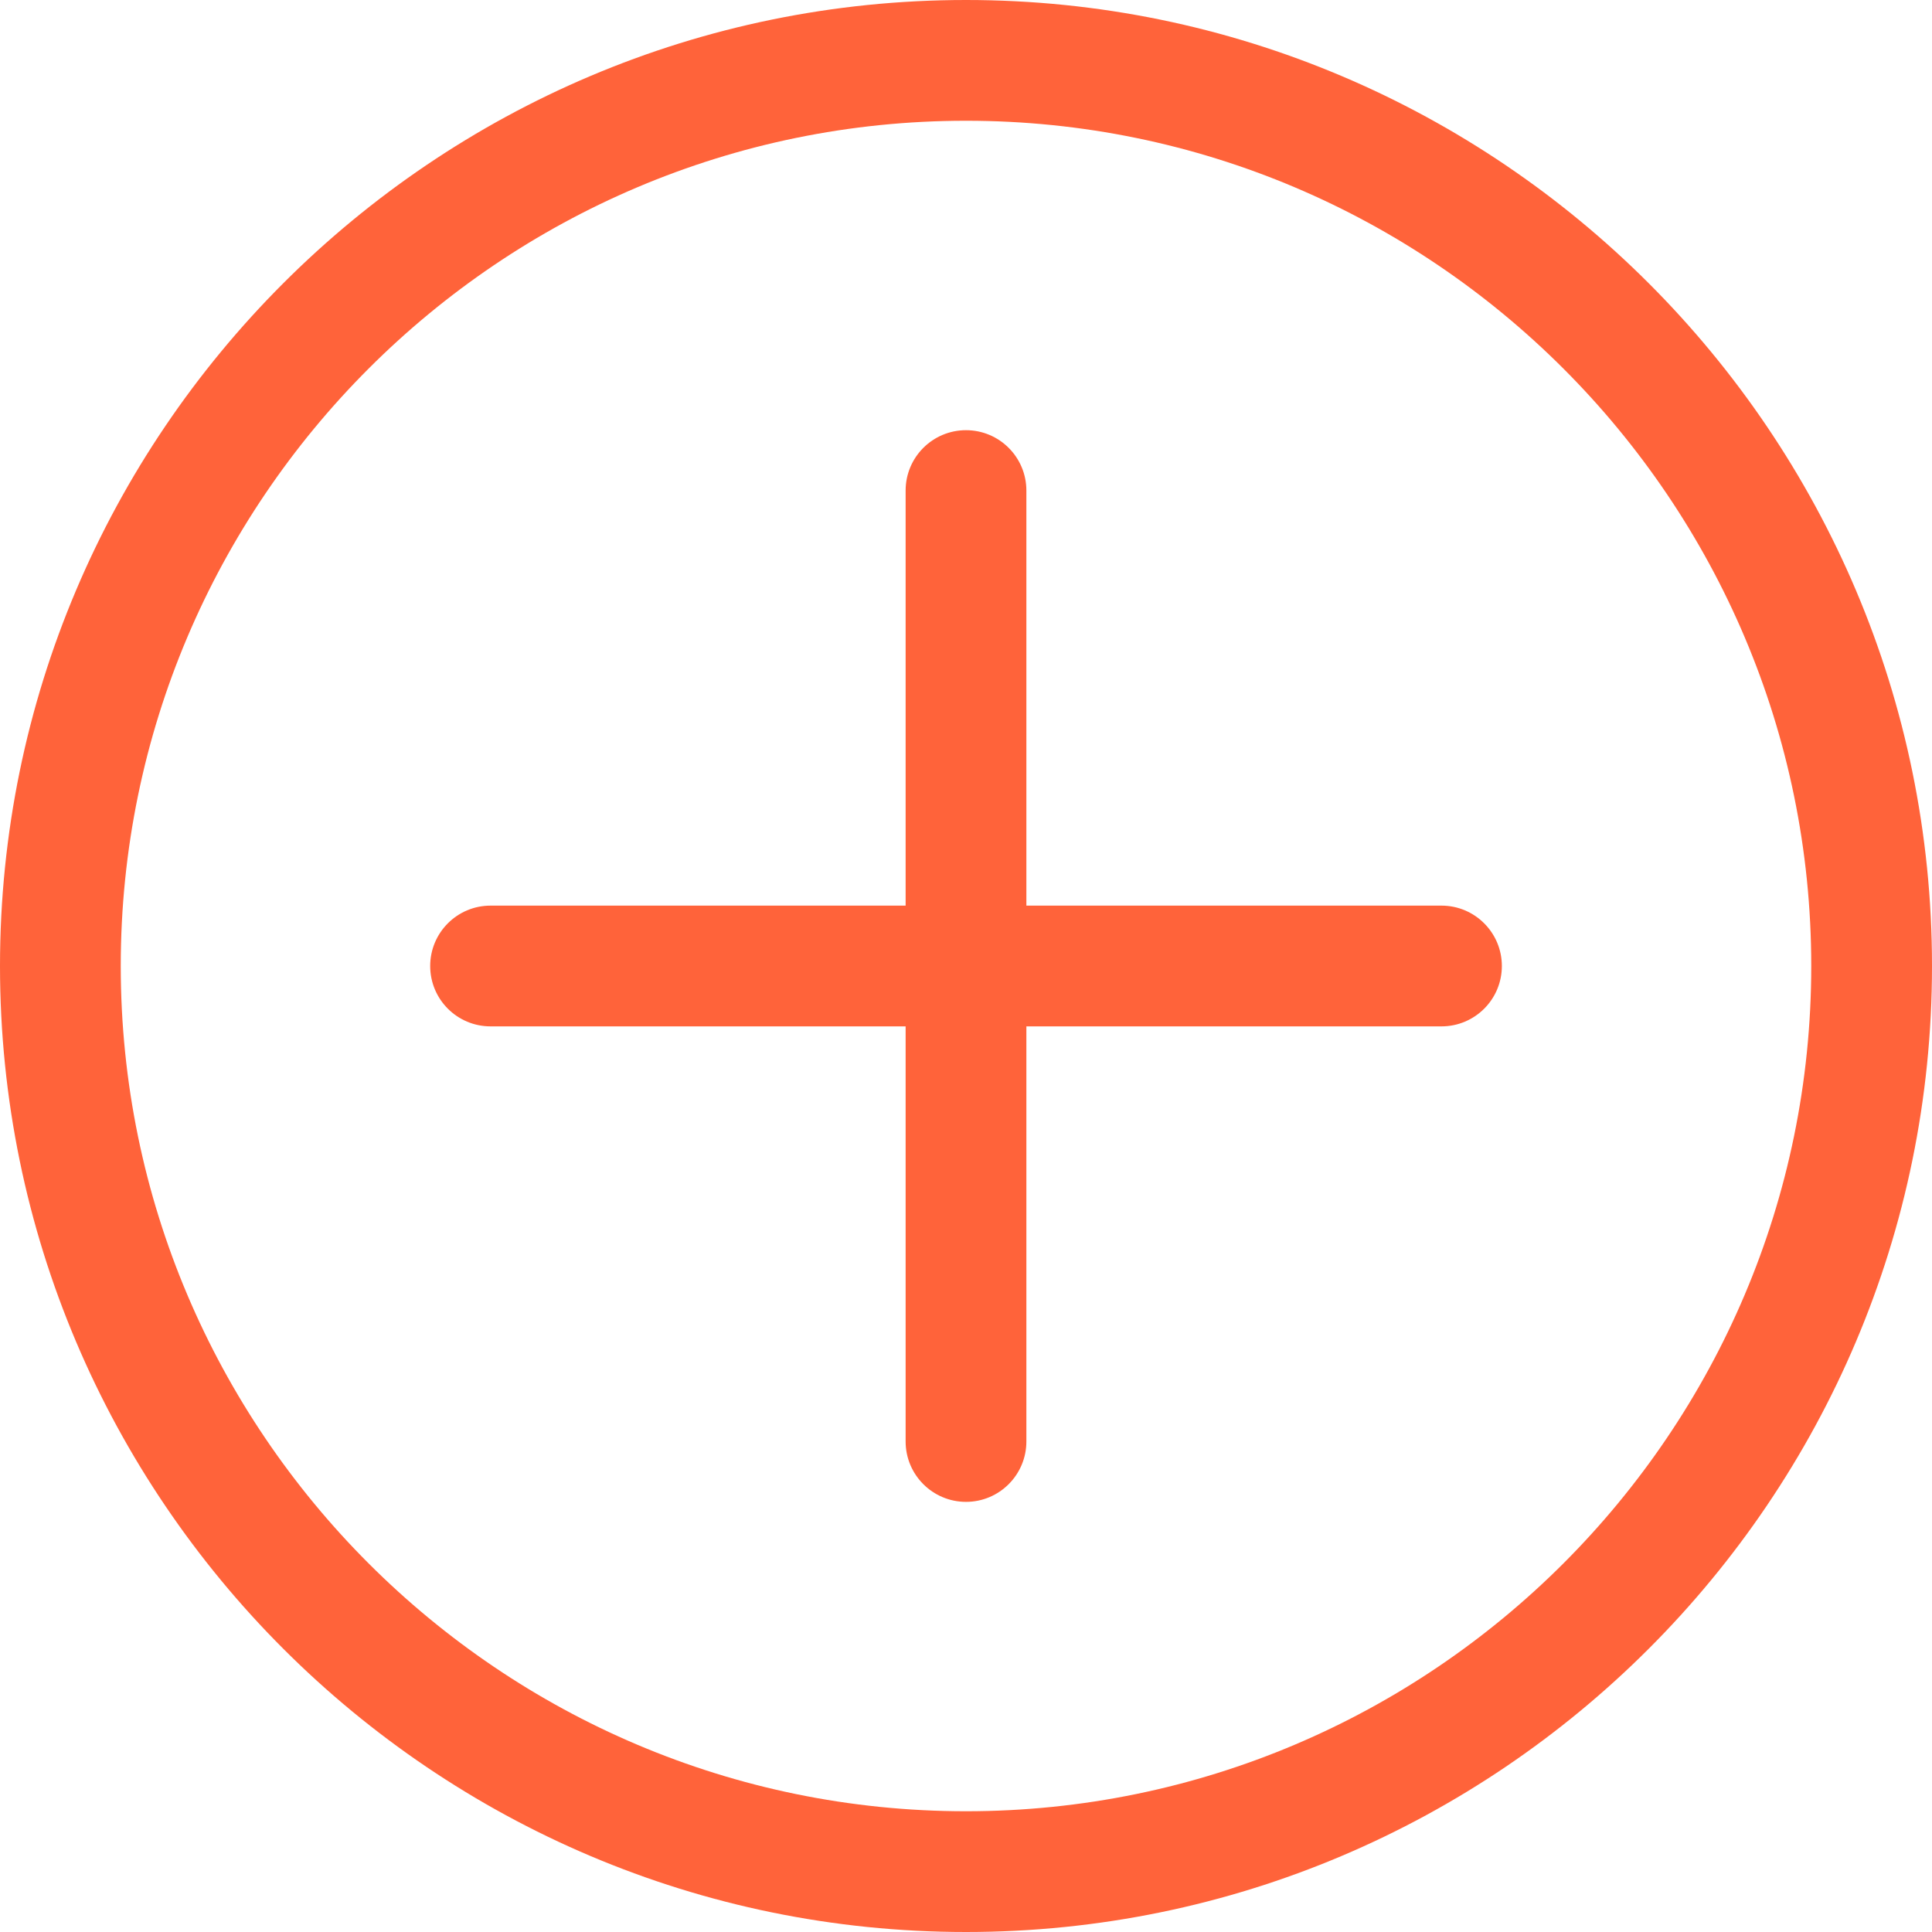<?xml version="1.0" encoding="UTF-8"?> <svg xmlns="http://www.w3.org/2000/svg" width="36" height="36" viewBox="0 0 36 36" fill="none"><g clip-path="url(#clip0_1797_1166)"><path d="M18 0C8.075 0 0 8.075 0 18C0 27.925 8.075 36 18 36C27.925 36 36 27.925 36 18C36 8.075 27.925 0 18 0ZM18 33.75C9.316 33.75 2.25 26.685 2.25 18C2.25 9.316 9.316 2.25 18 2.25C26.685 2.25 33.75 9.316 33.75 18C33.75 26.685 26.685 33.75 18 33.75ZM27.985 18C27.985 18.622 27.481 19.125 26.86 19.125H19.125V26.86C19.125 27.481 18.621 27.985 18 27.985C17.379 27.985 16.875 27.481 16.875 26.86V19.125H9.141C8.519 19.125 8.016 18.622 8.016 18C8.016 17.379 8.519 16.875 9.141 16.875H16.875V9.141C16.875 8.519 17.379 8.016 18 8.016C18.621 8.016 19.125 8.519 19.125 9.141V16.875H26.86C27.481 16.875 27.985 17.379 27.985 18Z" fill="#FF633A"></path></g><defs><clipPath id="clip0_1797_1166"><rect width="36" height="36" fill="white"></rect></clipPath></defs></svg> 